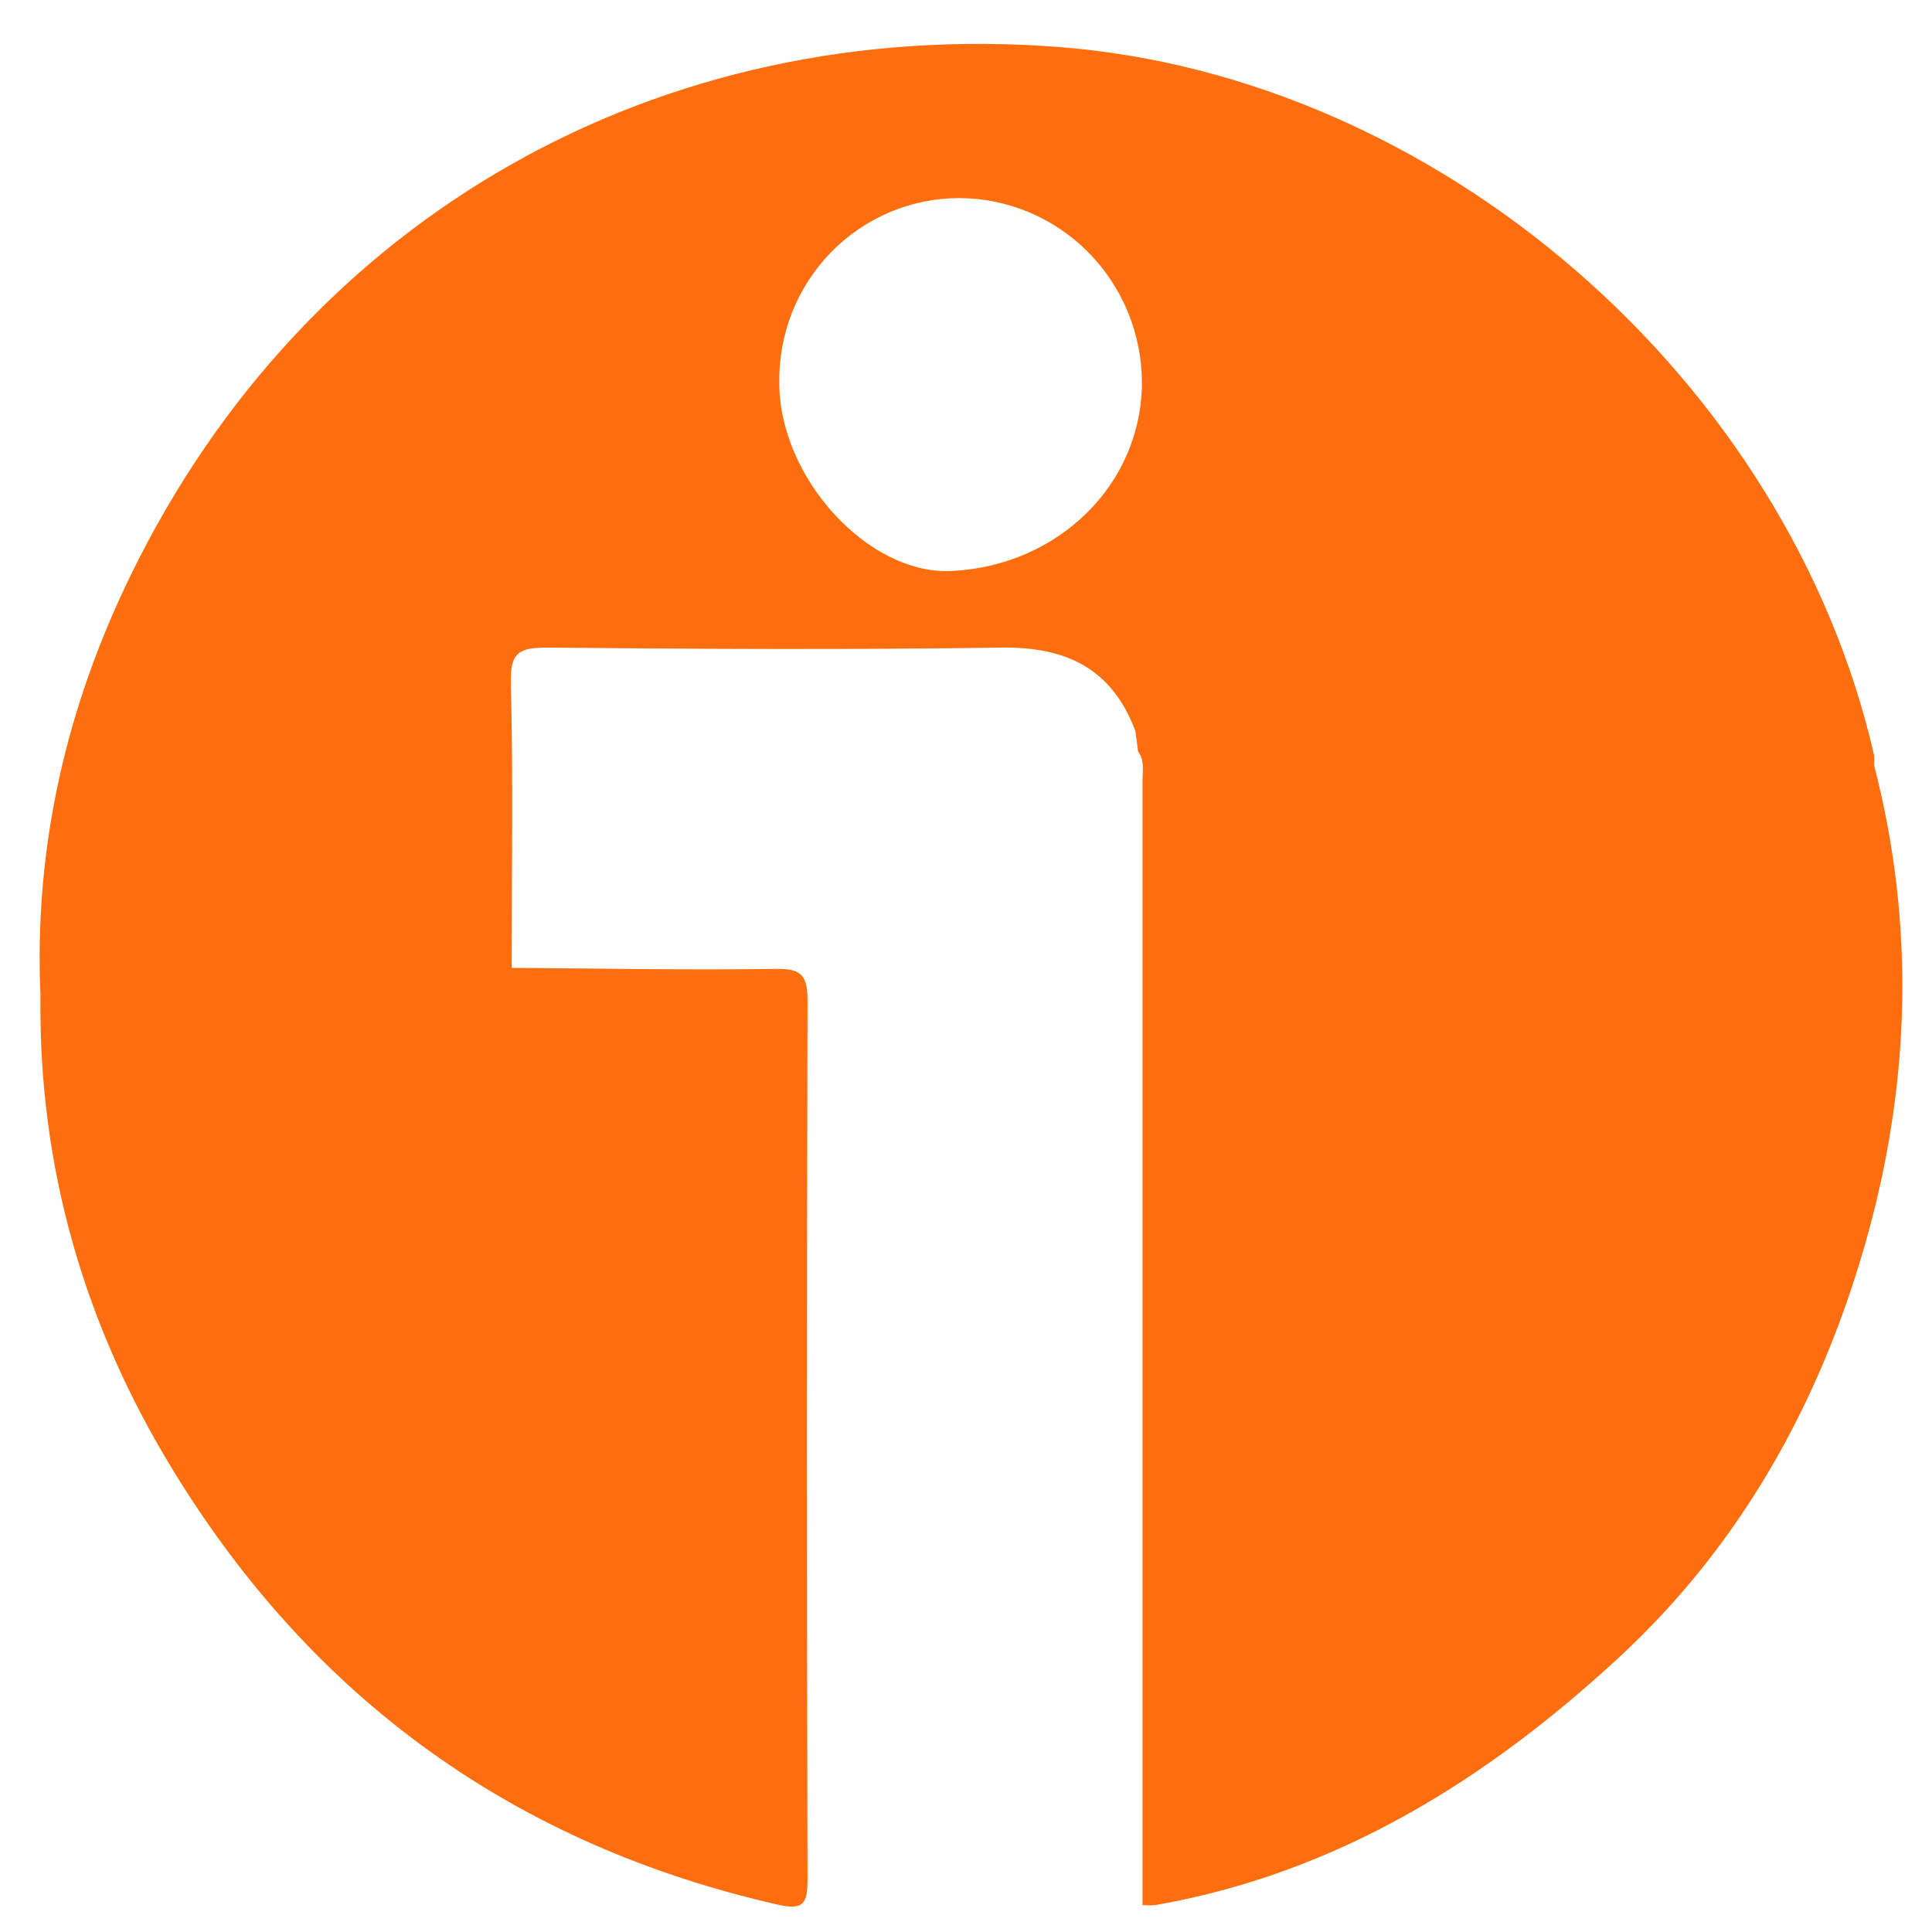 <svg xmlns="http://www.w3.org/2000/svg" xmlns:xlink="http://www.w3.org/1999/xlink" width="500" viewBox="0 0 375 375" height="500" preserveAspectRatio="xMidYMid meet"><path fill="#fe6e0e" d="M 363.734 148.434 C 363.797 147.781 363.797 147.125 363.734 146.473 C 347.012 73.613 279.211 14.777 205.434 9.117 C 127.93 3.18 59.488 41.887 25.527 111.332 C 12.918 137.031 6.59 164.312 7.855 193.156 C 7.426 226.582 16.426 257.469 33.781 285.695 C 61.051 330.129 100.191 358.105 150.805 369.652 C 156.02 370.863 156.75 369.508 156.738 364.625 C 156.598 307.863 156.598 251.102 156.738 194.34 C 156.738 189.574 155.797 187.98 150.738 188.062 C 133.602 188.312 116.453 187.98 99.316 187.863 C 99.316 169.434 99.629 151 99.148 132.57 C 98.988 126.5 100.867 125.695 106.332 125.695 C 135.648 125.984 165.02 126.133 194.285 125.695 C 206.832 125.512 215.762 129.645 220.367 141.852 L 220.914 145.891 C 222.219 147.629 221.762 149.672 221.762 151.605 L 221.762 369.77 C 222.605 369.836 223.449 369.836 224.293 369.77 C 259.504 363.598 288.535 345.492 314.277 321.676 C 337.82 299.891 353.105 272.516 361.957 241.699 C 370.812 210.875 371.832 179.676 363.734 148.434 Z M 184.688 110.832 C 168.555 111.621 151.285 92.781 151.262 74.352 C 151.176 69.672 152.02 65.02 153.734 60.668 C 155.449 56.32 158.008 52.359 161.254 49.016 C 164.504 45.676 168.379 43.02 172.656 41.203 C 176.93 39.391 181.52 38.453 186.16 38.449 C 195.57 38.469 204.59 42.258 211.242 48.98 C 217.895 55.699 221.637 64.809 221.645 74.312 C 221.582 93.93 205.527 109.82 184.688 110.832 Z M 184.688 110.832 " fill-opacity="1" fill-rule="nonzero"></path></svg>